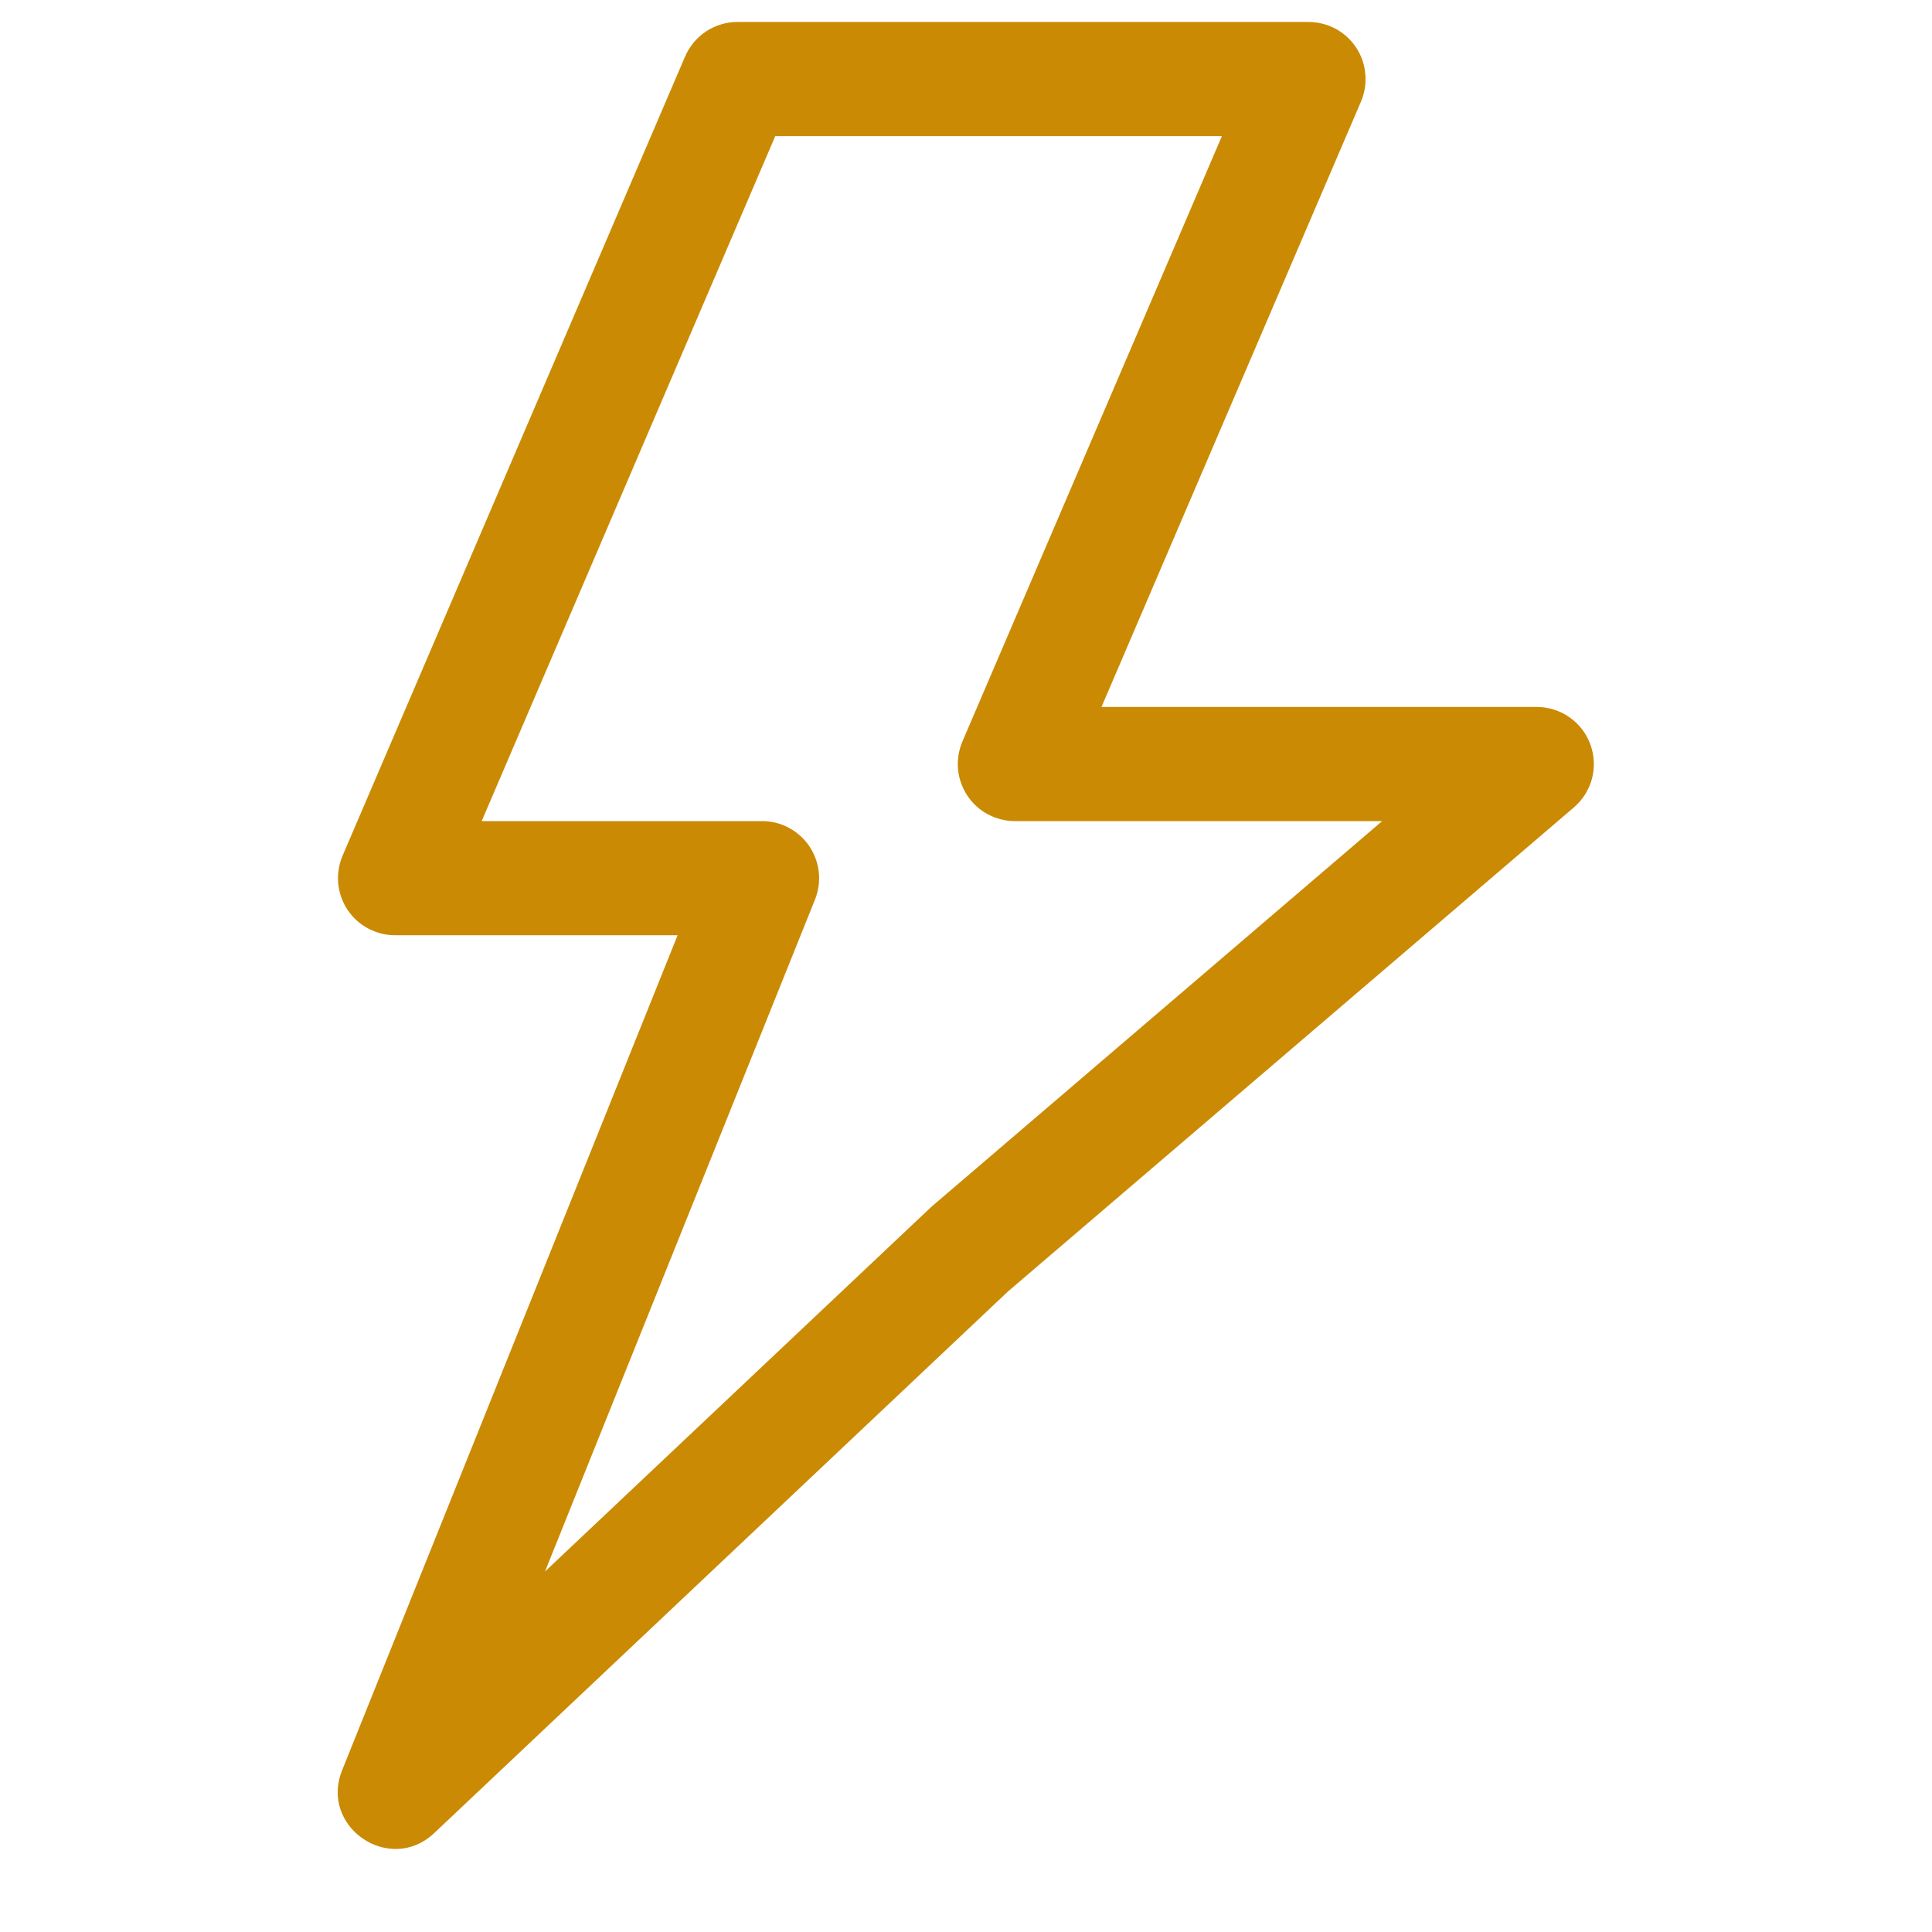 <svg width="24" height="24" viewBox="0 0 16 22" fill="none" xmlns="http://www.w3.org/2000/svg">
<path fill-rule="evenodd" clip-rule="evenodd" d="M14.499 8.05H9.543L12.498 1.156C12.54 1.057 12.557 0.949 12.547 0.842C12.538 0.735 12.502 0.632 12.443 0.542C12.383 0.452 12.303 0.378 12.208 0.327C12.113 0.277 12.007 0.25 11.899 0.25H5.399C5.272 0.25 5.148 0.287 5.041 0.357C4.935 0.427 4.852 0.527 4.801 0.644L0.901 9.744C0.859 9.843 0.842 9.951 0.851 10.058C0.861 10.165 0.897 10.268 0.956 10.358C1.016 10.448 1.096 10.522 1.191 10.572C1.286 10.623 1.392 10.65 1.499 10.65H4.716L0.896 20.158C0.636 20.804 1.438 21.352 1.945 20.873L8.477 14.707L14.922 9.194C15.023 9.108 15.095 8.992 15.129 8.864C15.162 8.735 15.155 8.599 15.109 8.475C15.063 8.35 14.98 8.243 14.871 8.167C14.762 8.091 14.632 8.05 14.499 8.05ZM8.557 9.35H12.739L7.607 13.741L3.206 17.895L6.281 10.242C6.32 10.143 6.335 10.036 6.324 9.931C6.312 9.825 6.275 9.724 6.216 9.636C6.156 9.548 6.076 9.476 5.982 9.426C5.889 9.376 5.784 9.35 5.678 9.35H2.485L5.828 1.55H10.914L7.959 8.444C7.917 8.543 7.9 8.651 7.909 8.758C7.919 8.865 7.955 8.968 8.014 9.058C8.073 9.148 8.154 9.222 8.249 9.273C8.344 9.323 8.45 9.35 8.557 9.35Z" fill="#CA8A04"/>
</svg>
